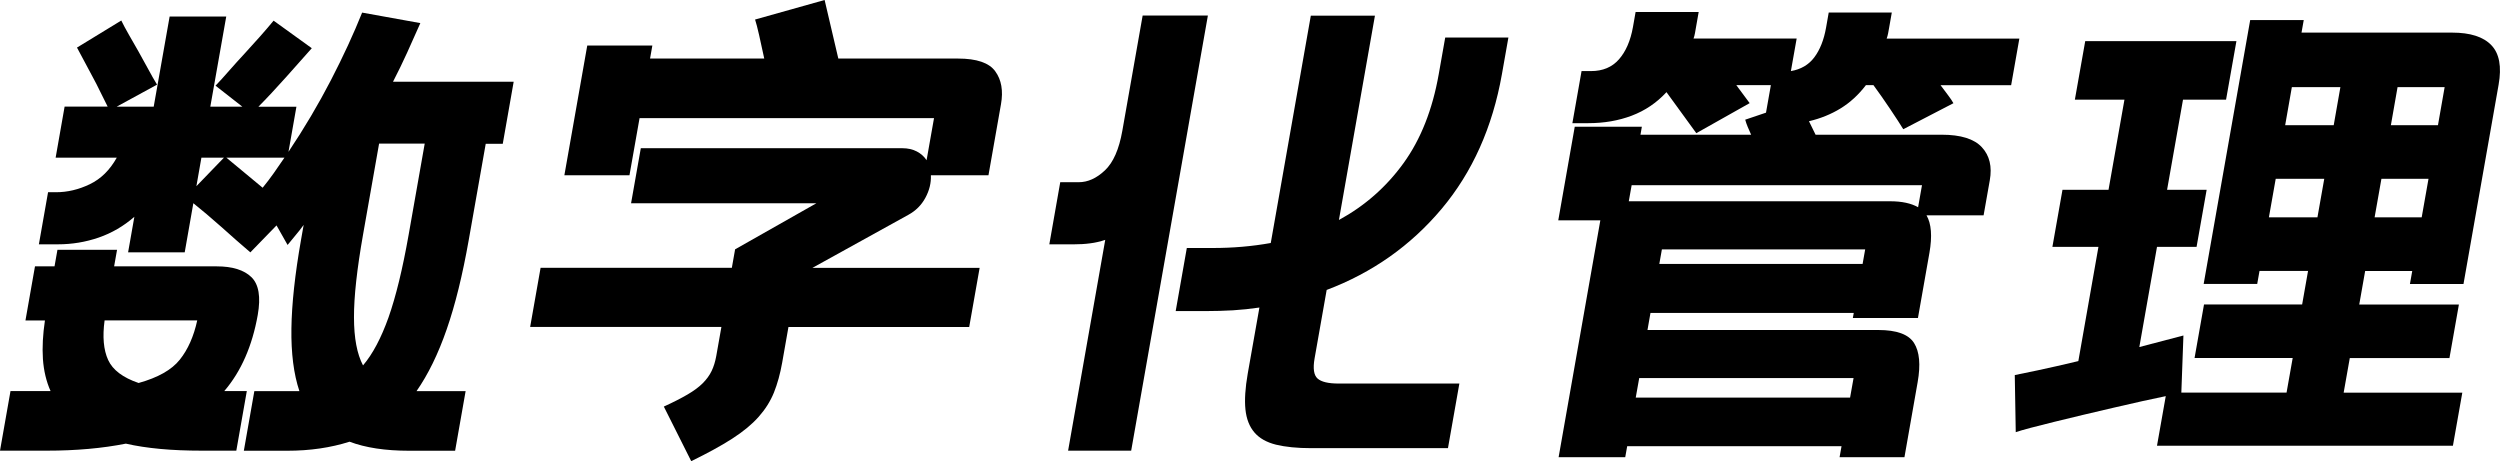 <?xml version="1.0" encoding="UTF-8"?>
<svg id="_图层_2" data-name="图层 2" xmlns="http://www.w3.org/2000/svg" viewBox="0 0 359.47 66.31">
  <g id="_图层_1-2" data-name="图层 1">
    <g>
      <path d="M16.41,38.3h14.76c2.25,0,3.92,.52,4.98,1.55,1.06,1.03,1.37,2.84,.91,5.44-.79,4.46-2.39,8.11-4.81,10.94h3.24l-1.51,8.57h-4.97c-2.16,0-4.15-.08-5.97-.25-1.82-.17-3.47-.42-4.94-.76-3.38,.67-7.16,1.01-11.34,1.01H0l1.51-8.57H7.27c-.62-1.39-.98-2.93-1.1-4.61-.11-1.68-.01-3.53,.29-5.54H3.66l1.37-7.78h2.81l.42-2.38h8.57l-.42,2.38Zm19.58-2.02c-.63-.53-1.29-1.1-2-1.73-.71-.62-1.42-1.26-2.15-1.91-.73-.65-1.43-1.26-2.12-1.84-.69-.58-1.33-1.1-1.92-1.58l-1.24,7.06h-8.14l.9-5.11c-1.53,1.34-3.25,2.34-5.13,2.99-1.89,.65-3.84,.97-5.86,.97h-2.74l1.32-7.49h1.15c1.63,0,3.25-.38,4.85-1.15,1.6-.77,2.89-2.04,3.88-3.82H8l1.29-7.34h6.19c-.32-.62-.67-1.32-1.04-2.09-.37-.77-.76-1.54-1.18-2.3-.42-.77-.81-1.51-1.19-2.23-.38-.72-.71-1.34-1-1.87l6.37-3.89c.28,.58,.64,1.25,1.08,2.02,.44,.77,.9,1.57,1.38,2.41,.47,.84,.94,1.68,1.39,2.52,.45,.84,.88,1.6,1.29,2.27l-5.81,3.17h5.33l2.29-12.96h8.14l-2.29,12.96h4.61l-3.86-3.02c.59-.62,1.25-1.34,1.96-2.16,.72-.82,1.46-1.64,2.24-2.48,.77-.84,1.52-1.67,2.24-2.48,.72-.82,1.36-1.56,1.91-2.23l5.49,3.96c-1.02,1.15-2.25,2.53-3.68,4.14-1.44,1.61-2.77,3.04-4,4.28h5.47l-1.14,6.48c2.28-3.41,4.31-6.84,6.1-10.3,1.79-3.46,3.28-6.7,4.49-9.72l8.37,1.51c-.64,1.44-1.27,2.86-1.9,4.25-.63,1.39-1.31,2.78-2.03,4.18h17.35l-1.57,8.93h-2.45l-2.44,13.82c-.89,5.04-1.94,9.32-3.17,12.85-1.22,3.53-2.67,6.49-4.34,8.89h7.06l-1.51,8.57h-6.62c-3.41,0-6.26-.43-8.56-1.3-2.7,.86-5.68,1.3-8.94,1.3h-6.26l1.51-8.57h6.48c-.82-2.45-1.2-5.45-1.15-9,.05-3.55,.51-7.8,1.38-12.74l.38-2.16c-.38,.53-.77,1.02-1.16,1.48-.39,.46-.77,.92-1.15,1.4l-1.59-2.81-3.78,3.89Zm-20.95,9.79c-.32,2.35-.15,4.25,.51,5.69,.66,1.44,2.12,2.54,4.38,3.31,2.77-.77,4.75-1.88,5.92-3.35,1.17-1.46,2.01-3.35,2.51-5.65H15.04Zm13.92-23.4l-.72,4.1,3.96-4.1h-3.24Zm8.81,4.32c.55-.67,1.08-1.37,1.59-2.09,.51-.72,1.02-1.46,1.54-2.23h-8.35l5.21,4.32Zm23.29-6.34h-6.55l-2.31,13.1c-.87,4.94-1.31,8.9-1.3,11.88,0,2.98,.44,5.28,1.3,6.91,1.39-1.63,2.61-3.94,3.67-6.91,1.05-2.98,2.02-6.94,2.89-11.88l2.31-13.1Z"/>
      <path d="M113.37,47.02l-.9,5.11c-.29,1.63-.69,3.07-1.19,4.32-.51,1.25-1.24,2.41-2.2,3.49-.96,1.08-2.22,2.12-3.79,3.13-1.57,1.01-3.54,2.09-5.9,3.24l-3.94-7.85c1.36-.62,2.49-1.2,3.4-1.73,.91-.53,1.64-1.07,2.19-1.62,.55-.55,.98-1.14,1.28-1.76,.3-.62,.52-1.34,.67-2.16l.74-4.18h-27.5l1.5-8.5h27.5l.47-2.66,11.68-6.62h-26.64l1.4-7.92h37.58c.82,0,1.52,.16,2.11,.47,.59,.31,1.06,.73,1.4,1.26l1.07-6.05h-42.34l-1.45,8.21h-9.36l3.29-18.65h9.36l-.33,1.87h16.42c-.26-1.25-.51-2.38-.74-3.38-.23-1.01-.42-1.75-.58-2.23l10-2.81,1.97,8.42h17.21c2.69,0,4.48,.61,5.36,1.84,.89,1.22,1.16,2.8,.82,4.72l-1.8,10.22h-8.28c.05,1.1-.22,2.19-.79,3.24-.57,1.06-1.39,1.87-2.45,2.45l-13.8,7.63h24.05l-1.5,8.5h-25.99Z"/>
      <path d="M164.32,2.23h9.36l-2.78,15.77-.15,.86-8.1,45.94h-9.07l5.34-30.31c-.71,.24-1.44,.41-2.18,.5-.74,.1-1.49,.14-2.26,.14h-3.6l1.57-8.93h2.66c1.3,0,2.55-.56,3.75-1.69,1.21-1.13,2.05-3.04,2.52-5.72l2.92-16.56Zm43.5,3.17h9.07l-.93,5.26c-1.35,7.63-4.24,14.09-8.67,19.37-4.44,5.28-9.94,9.17-16.53,11.66l-1.74,9.86c-.25,1.44-.11,2.4,.43,2.88,.54,.48,1.55,.72,3.04,.72h17.35l-1.64,9.29h-19.66c-2.02,0-3.7-.17-5.06-.5-1.36-.34-2.39-.92-3.11-1.76-.72-.84-1.15-1.94-1.29-3.31-.14-1.37-.03-3.08,.33-5.15l1.68-9.5c-1.28,.19-2.55,.32-3.81,.4-1.26,.07-2.56,.11-3.91,.11h-4.32l1.6-9.07h3.67c1.49,0,2.93-.06,4.31-.18,1.39-.12,2.75-.3,4.09-.54l5.76-32.69h9.22l-5.18,29.38c3.71-2.02,6.81-4.74,9.29-8.17,2.48-3.43,4.16-7.69,5.06-12.78l.93-5.26Z"/>
      <path d="M264.51,65.74l.28-1.58h-30.82l-.28,1.58h-9.58l6-34.06h-6.05l2.37-13.46h9.65l-.2,1.15h15.91c-.17-.38-.33-.76-.49-1.12-.15-.36-.27-.71-.36-1.04l2.99-1.01,.7-3.96h-4.97l1.92,2.59-7.67,4.32-4.29-5.9c-1.42,1.54-3.09,2.66-4.99,3.38-1.9,.72-3.98,1.08-6.24,1.08h-2.3l1.32-7.49h1.37c1.68,0,3.02-.56,4.01-1.69,.99-1.13,1.66-2.68,2.01-4.64l.38-2.16h9.07l-.38,2.16-.15,.86c-.05,.29-.12,.55-.21,.79h14.83l-.83,4.68c1.43-.24,2.56-.9,3.37-1.98,.81-1.08,1.38-2.51,1.69-4.28l.38-2.16h9.07l-.38,2.16c-.05,.29-.1,.56-.15,.83-.05,.26-.12,.52-.21,.76h19.08l-1.18,6.7h-10.15c.39,.53,.75,1.01,1.08,1.44,.33,.43,.59,.82,.77,1.15l-7.21,3.74c-.41-.67-1.03-1.63-1.87-2.88-.84-1.25-1.64-2.4-2.42-3.46h-1.08c-1.06,1.39-2.28,2.51-3.65,3.35-1.37,.84-2.88,1.45-4.54,1.84l.95,1.94h18.14c2.74,0,4.66,.6,5.77,1.8,1.11,1.2,1.49,2.78,1.14,4.75l-.89,5.04h-8.21c.7,1.2,.84,3,.42,5.4l-1.65,9.36h-9.36l.13-.72h-29.23l-.43,2.45h33.19c2.64,0,4.35,.62,5.14,1.87,.79,1.25,.96,3.12,.52,5.62l-1.9,10.8h-9.36Zm-29.9-39.1l-.41,2.3h37.58c1.68,0,3.02,.29,4.02,.86l.56-3.17h-41.76Zm1.09,27.72l-.5,2.81h30.82l.5-2.81h-30.82Zm3.26-18.5l-.37,2.09h29.23l.37-2.09h-29.23Z"/>
      <path d="M328.78,56.45l.88-4.97h-14.11l1.36-7.7h14.11l.85-4.82h-6.98l-.33,1.87h-7.7l6.69-37.94h7.7l-.32,1.8h21.67c2.59,0,4.47,.6,5.62,1.8,1.16,1.2,1.51,3.1,1.05,5.69l-5.05,28.66h-7.7l.33-1.87h-6.77l-.85,4.82h14.33l-1.36,7.7h-14.33l-.88,4.97h17.06l-1.35,7.63h-42.55l1.26-7.13c-.95,.19-2.07,.43-3.37,.72-1.3,.29-2.67,.6-4.12,.94-1.45,.34-2.93,.68-4.43,1.04-1.5,.36-2.9,.7-4.17,1.01-1.28,.31-2.41,.6-3.39,.86-.98,.26-1.68,.47-2.09,.61l-.14-8.21c.5-.1,1.59-.32,3.29-.68,1.69-.36,3.64-.8,5.85-1.33l2.89-16.42h-6.62l1.45-8.21h6.62l2.29-12.96h-7.13l1.49-8.42h21.74l-1.49,8.42h-6.19l-2.29,12.96h5.69l-1.45,8.21h-5.69l-2.54,14.4,6.34-1.66-.3,8.21h15.12Zm-2.54-25.2h6.98l.98-5.54h-6.98l-.98,5.54Zm2.34-13.25h6.98l.96-5.47h-6.98l-.96,5.47Zm12.86,13.25h6.77l.98-5.54h-6.77l-.98,5.54Zm3.3-18.72l-.96,5.47h6.77l.96-5.47h-6.77Z"/>
    </g>
  </g>
</svg>